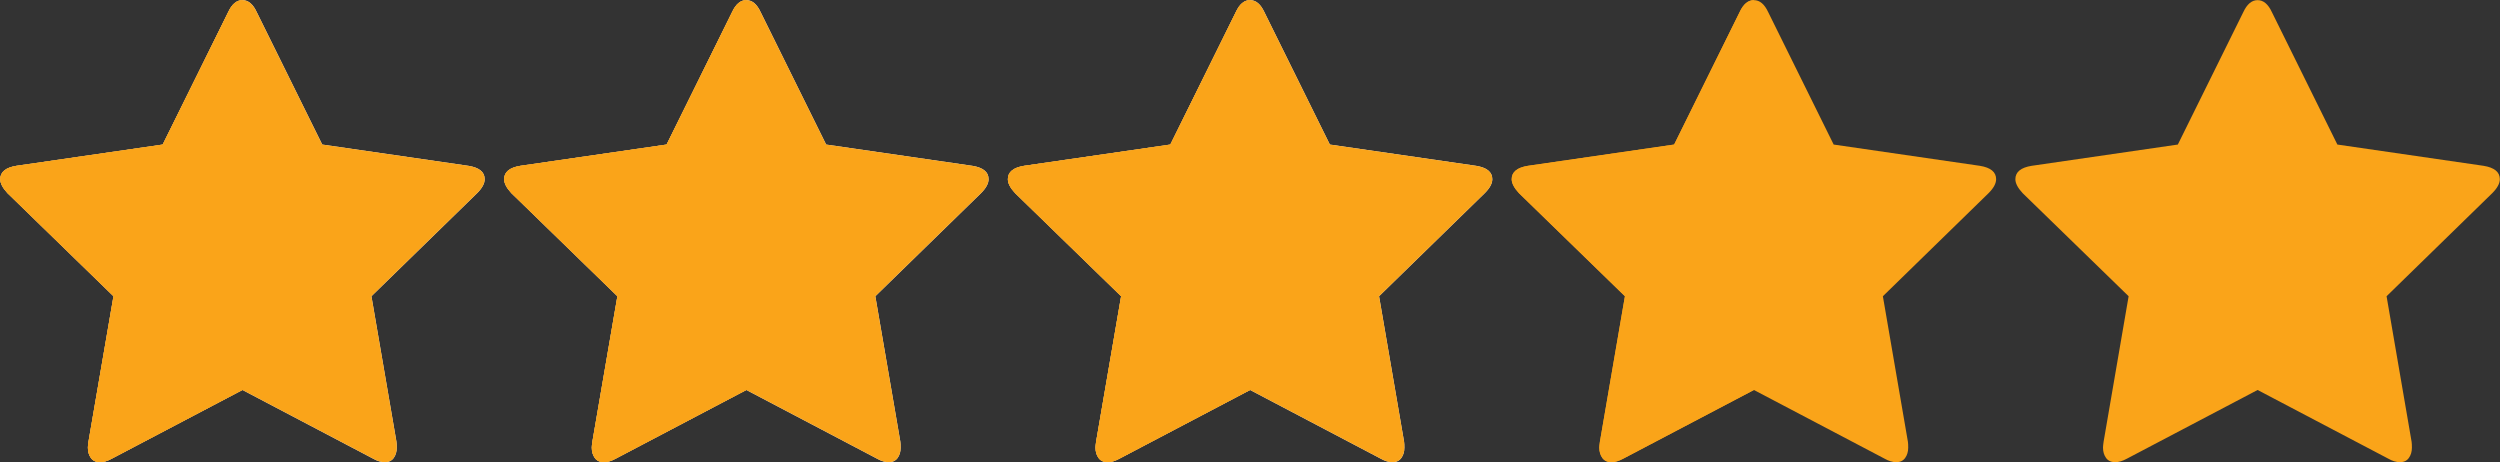 <?xml version="1.0" encoding="UTF-8"?> <svg xmlns="http://www.w3.org/2000/svg" width="8587" height="1588" viewBox="0 0 8587 1588" fill="none"><rect x="0" y="0" width="8587" height="1588" fill="#333333" stroke="none"/> <g clip-path="url(#clip0_266_2)"> <path d="M8586.4 615.5C8586.4 630.2 8577.7 646.2 8560.4 663.5L8197.4 1017.5L8283.4 1517.5C8284.1 1522.2 8284.4 1528.8 8284.4 1537.5C8284.4 1551.5 8280.9 1563.3 8273.9 1573C8266.9 1582.7 8256.7 1587.5 8243.4 1587.5C8230.7 1587.5 8217.4 1583.5 8203.4 1575.5L7754.4 1339.5L7305.4 1575.5C7290.7 1583.5 7277.4 1587.5 7265.4 1587.5C7251.4 1587.5 7240.9 1582.7 7233.9 1573C7226.9 1563.3 7223.4 1551.5 7223.4 1537.5C7223.4 1533.5 7224.1 1526.8 7225.4 1517.5L7311.4 1017.5L6947.4 663.5C6930.7 645.5 6922.4 629.5 6922.4 615.5C6922.4 590.8 6941.1 575.5 6978.4 569.5L7480.4 496.5L7705.4 41.5C7718.1 14.2 7734.4 0.5 7754.4 0.5C7774.4 0.5 7790.7 14.2 7803.4 41.5L8028.4 496.5L8530.4 569.5C8567.7 575.5 8586.4 590.8 8586.4 615.5Z" fill="#FAA419"></path> <path d="M6856.3 615.5C6856.3 630.2 6847.6 646.2 6830.3 663.5L6467.3 1017.5L6553.3 1517.5C6554 1522.2 6554.3 1528.8 6554.3 1537.5C6554.3 1551.5 6550.8 1563.3 6543.8 1573C6536.8 1582.7 6526.6 1587.5 6513.3 1587.5C6500.6 1587.5 6487.3 1583.5 6473.3 1575.5L6024.3 1339.5L5575.3 1575.5C5560.6 1583.5 5547.3 1587.5 5535.3 1587.5C5521.3 1587.5 5510.8 1582.7 5503.8 1573C5496.8 1563.3 5493.3 1551.5 5493.3 1537.5C5493.3 1533.5 5494 1526.8 5495.3 1517.5L5581.3 1017.5L5217.3 663.5C5200.6 645.5 5192.3 629.5 5192.3 615.5C5192.3 590.8 5211 575.5 5248.3 569.5L5750.3 496.5L5975.3 41.5C5988 14.2 6004.3 0.5 6024.3 0.5C6044.3 0.5 6060.6 14.2 6073.3 41.5L6298.3 496.5L6800.3 569.5C6837.6 575.5 6856.3 590.8 6856.3 615.5Z" fill="#FAA419"></path> <path d="M5125.8 615.5C5125.8 630.2 5117.1 646.2 5099.8 663.5L4736.8 1017.5L4822.8 1517.5C4823.5 1522.2 4823.8 1528.8 4823.8 1537.5C4823.8 1551.5 4820.3 1563.3 4813.3 1573C4806.3 1582.7 4796.1 1587.5 4782.8 1587.5C4770.1 1587.5 4756.8 1583.5 4742.8 1575.5L4293.8 1339.5L3844.8 1575.5C3830.1 1583.5 3816.8 1587.5 3804.8 1587.5C3790.8 1587.5 3780.3 1582.7 3773.3 1573C3766.3 1563.3 3762.8 1551.5 3762.8 1537.5C3762.8 1533.5 3763.5 1526.8 3764.8 1517.5L3850.8 1017.5L3486.8 663.5C3470.1 645.5 3461.8 629.5 3461.8 615.5C3461.8 590.8 3480.5 575.5 3517.8 569.5L4019.8 496.5L4244.8 41.5C4257.5 14.2 4273.8 0.5 4293.8 0.5C4313.8 0.5 4330.1 14.2 4342.8 41.5L4567.8 496.5L5069.8 569.5C5107.2 575.5 5125.8 590.8 5125.8 615.5Z" fill="#EEEEEE"></path> <path d="M3395.6 615.5C3395.6 630.2 3386.9 646.2 3369.6 663.5L3006.6 1017.5L3092.6 1517.5C3093.3 1522.2 3093.6 1528.8 3093.6 1537.5C3093.6 1551.5 3090.1 1563.3 3083.1 1573C3076.1 1582.7 3065.9 1587.5 3052.6 1587.5C3039.9 1587.5 3026.6 1583.5 3012.6 1575.5L2563.6 1339.5L2114.6 1575.5C2099.9 1583.5 2086.6 1587.5 2074.6 1587.5C2060.6 1587.5 2050.1 1582.7 2043.1 1573C2036.1 1563.3 2032.6 1551.5 2032.6 1537.5C2032.6 1533.5 2033.3 1526.8 2034.6 1517.5L2120.6 1017.5L1756.6 663.5C1739.9 645.5 1731.6 629.5 1731.6 615.5C1731.6 590.8 1750.3 575.5 1787.6 569.5L2289.6 496.5L2514.6 41.5C2527.3 14.2 2543.6 0.5 2563.6 0.5C2583.6 0.5 2599.9 14.2 2612.6 41.5L2837.6 496.5L3339.6 569.5C3377 575.5 3395.6 590.8 3395.6 615.5Z" fill="#EEEEEE"></path> <path d="M1664.8 615.5C1664.8 630.2 1656.1 646.2 1638.8 663.5L1275.8 1017.5L1361.8 1517.5C1362.5 1522.2 1362.8 1528.8 1362.8 1537.5C1362.8 1551.5 1359.3 1563.3 1352.3 1573C1345.3 1582.7 1335.1 1587.5 1321.8 1587.5C1309.1 1587.5 1295.8 1583.5 1281.8 1575.5L832.8 1339.5L383.8 1575.5C369.1 1583.5 355.8 1587.5 343.8 1587.5C329.8 1587.5 319.3 1582.7 312.3 1573C305.3 1563.3 301.8 1551.5 301.8 1537.5C301.8 1533.5 302.5 1526.8 303.8 1517.5L389.8 1017.5L25.8 663.5C9.1 645.5 0.8 629.5 0.8 615.5C0.8 590.8 19.5 575.5 56.8 569.5L558.8 496.5L783.8 41.5C796.5 14.2 812.8 0.5 832.8 0.5C852.8 0.5 869.1 14.2 881.8 41.5L1106.8 496.5L1608.8 569.5C1646.2 575.5 1664.8 590.8 1664.8 615.5Z" fill="#EEEEEE"></path> <path d="M5125.8 615.5C5125.8 630.2 5117.1 646.2 5099.8 663.5L4736.8 1017.5L4822.8 1517.5C4823.5 1522.2 4823.8 1528.8 4823.8 1537.5C4823.8 1551.5 4820.3 1563.3 4813.3 1573C4806.3 1582.7 4796.1 1587.5 4782.8 1587.5C4770.1 1587.5 4756.8 1583.5 4742.8 1575.5L4293.8 1339.5L3844.8 1575.5C3830.1 1583.5 3816.8 1587.5 3804.8 1587.5C3790.8 1587.5 3780.3 1582.7 3773.3 1573C3766.3 1563.3 3762.8 1551.5 3762.8 1537.5C3762.8 1533.5 3763.5 1526.8 3764.8 1517.5L3850.8 1017.5L3486.8 663.5C3470.1 645.5 3461.8 629.5 3461.8 615.5C3461.8 590.8 3480.5 575.5 3517.8 569.5L4019.8 496.5L4244.8 41.5C4257.5 14.2 4273.8 0.5 4293.8 0.5C4313.8 0.5 4330.1 14.2 4342.8 41.5L4567.8 496.5L5069.8 569.5C5107.2 575.5 5125.8 590.8 5125.8 615.5Z" fill="#FAA419"></path> <path d="M3395.6 615.5C3395.6 630.2 3386.9 646.2 3369.6 663.5L3006.6 1017.5L3092.6 1517.5C3093.3 1522.2 3093.6 1528.8 3093.6 1537.5C3093.6 1551.5 3090.1 1563.3 3083.1 1573C3076.1 1582.7 3065.9 1587.5 3052.6 1587.5C3039.9 1587.5 3026.6 1583.5 3012.6 1575.5L2563.6 1339.5L2114.6 1575.5C2099.9 1583.5 2086.6 1587.5 2074.6 1587.5C2060.6 1587.5 2050.1 1582.7 2043.1 1573C2036.1 1563.3 2032.6 1551.5 2032.6 1537.5C2032.6 1533.5 2033.3 1526.8 2034.6 1517.5L2120.6 1017.5L1756.6 663.5C1739.9 645.5 1731.6 629.5 1731.6 615.5C1731.6 590.8 1750.3 575.5 1787.6 569.5L2289.6 496.5L2514.6 41.5C2527.3 14.2 2543.6 0.5 2563.6 0.5C2583.6 0.5 2599.9 14.2 2612.6 41.5L2837.6 496.5L3339.6 569.5C3377 575.5 3395.6 590.8 3395.6 615.5Z" fill="#FAA419"></path> <path d="M1664.8 615.5C1664.8 630.2 1656.1 646.2 1638.8 663.5L1275.8 1017.5L1361.8 1517.5C1362.5 1522.2 1362.8 1528.8 1362.8 1537.5C1362.8 1551.5 1359.3 1563.3 1352.3 1573C1345.3 1582.7 1335.1 1587.5 1321.8 1587.5C1309.1 1587.5 1295.8 1583.5 1281.8 1575.5L832.8 1339.5L383.8 1575.5C369.1 1583.5 355.8 1587.5 343.8 1587.5C329.8 1587.5 319.3 1582.7 312.3 1573C305.3 1563.3 301.8 1551.5 301.8 1537.5C301.8 1533.5 302.5 1526.8 303.8 1517.5L389.8 1017.5L25.8 663.5C9.1 645.5 0.8 629.5 0.8 615.5C0.8 590.8 19.5 575.5 56.8 569.5L558.8 496.5L783.8 41.5C796.5 14.2 812.8 0.5 832.8 0.5C852.8 0.5 869.1 14.2 881.8 41.5L1106.8 496.5L1608.8 569.5C1646.2 575.5 1664.8 590.8 1664.8 615.5Z" fill="#FAA419"></path> <path d="M6024.3 0.5V1339.5L5575.3 1575.5C5560.6 1583.5 5547.3 1587.5 5535.3 1587.5C5521.3 1587.5 5510.8 1582.7 5503.8 1573C5496.8 1563.3 5493.3 1551.5 5493.3 1537.5C5493.3 1533.5 5494 1526.8 5495.3 1517.5L5581.3 1017.5L5217.3 663.5C5200.6 645.5 5192.3 629.5 5192.3 615.5C5192.3 590.8 5211 575.5 5248.3 569.5L5750.3 496.5L5975.3 41.5C5988 14.2 6004.3 0.5 6024.3 0.5Z" fill="#FAA419"></path> <path d="M4293.8 0.5V1339.5L3844.8 1575.5C3830.1 1583.5 3816.8 1587.5 3804.8 1587.5C3790.8 1587.5 3780.3 1582.7 3773.3 1573C3766.3 1563.3 3762.8 1551.5 3762.8 1537.5C3762.8 1533.5 3763.5 1526.8 3764.8 1517.5L3850.8 1017.5L3486.8 663.5C3470.1 645.5 3461.8 629.5 3461.8 615.5C3461.8 590.8 3480.5 575.5 3517.8 569.5L4019.8 496.5L4244.8 41.5C4257.5 14.2 4273.8 0.5 4293.8 0.5Z" fill="#FAA419"></path> <path d="M2563.6 0.5V1339.5L2114.6 1575.5C2099.9 1583.5 2086.6 1587.5 2074.6 1587.5C2060.6 1587.5 2050.1 1582.7 2043.1 1573C2036.1 1563.3 2032.6 1551.5 2032.6 1537.5C2032.6 1533.5 2033.3 1526.8 2034.6 1517.5L2120.6 1017.5L1756.6 663.5C1739.9 645.5 1731.6 629.5 1731.6 615.5C1731.6 590.8 1750.3 575.5 1787.6 569.5L2289.6 496.5L2514.6 41.5C2527.3 14.2 2543.6 0.5 2563.6 0.5Z" fill="#FAA419"></path> <path d="M832.8 0.5V1339.5L383.8 1575.5C369.1 1583.5 355.8 1587.5 343.8 1587.5C329.8 1587.5 319.3 1582.7 312.3 1573C305.3 1563.3 301.8 1551.5 301.8 1537.5C301.8 1533.5 302.5 1526.8 303.8 1517.5L389.8 1017.5L25.8 663.5C9.1 645.5 0.8 629.5 0.8 615.5C0.8 590.8 19.5 575.5 56.8 569.5L558.8 496.5L783.8 41.5C796.5 14.2 812.8 0.5 832.8 0.5Z" fill="#FAA419"></path> </g> <defs> <clipPath id="clip0_266_2"> <rect width="8586.4" height="1587.5" fill="white"></rect> </clipPath> </defs> </svg> 